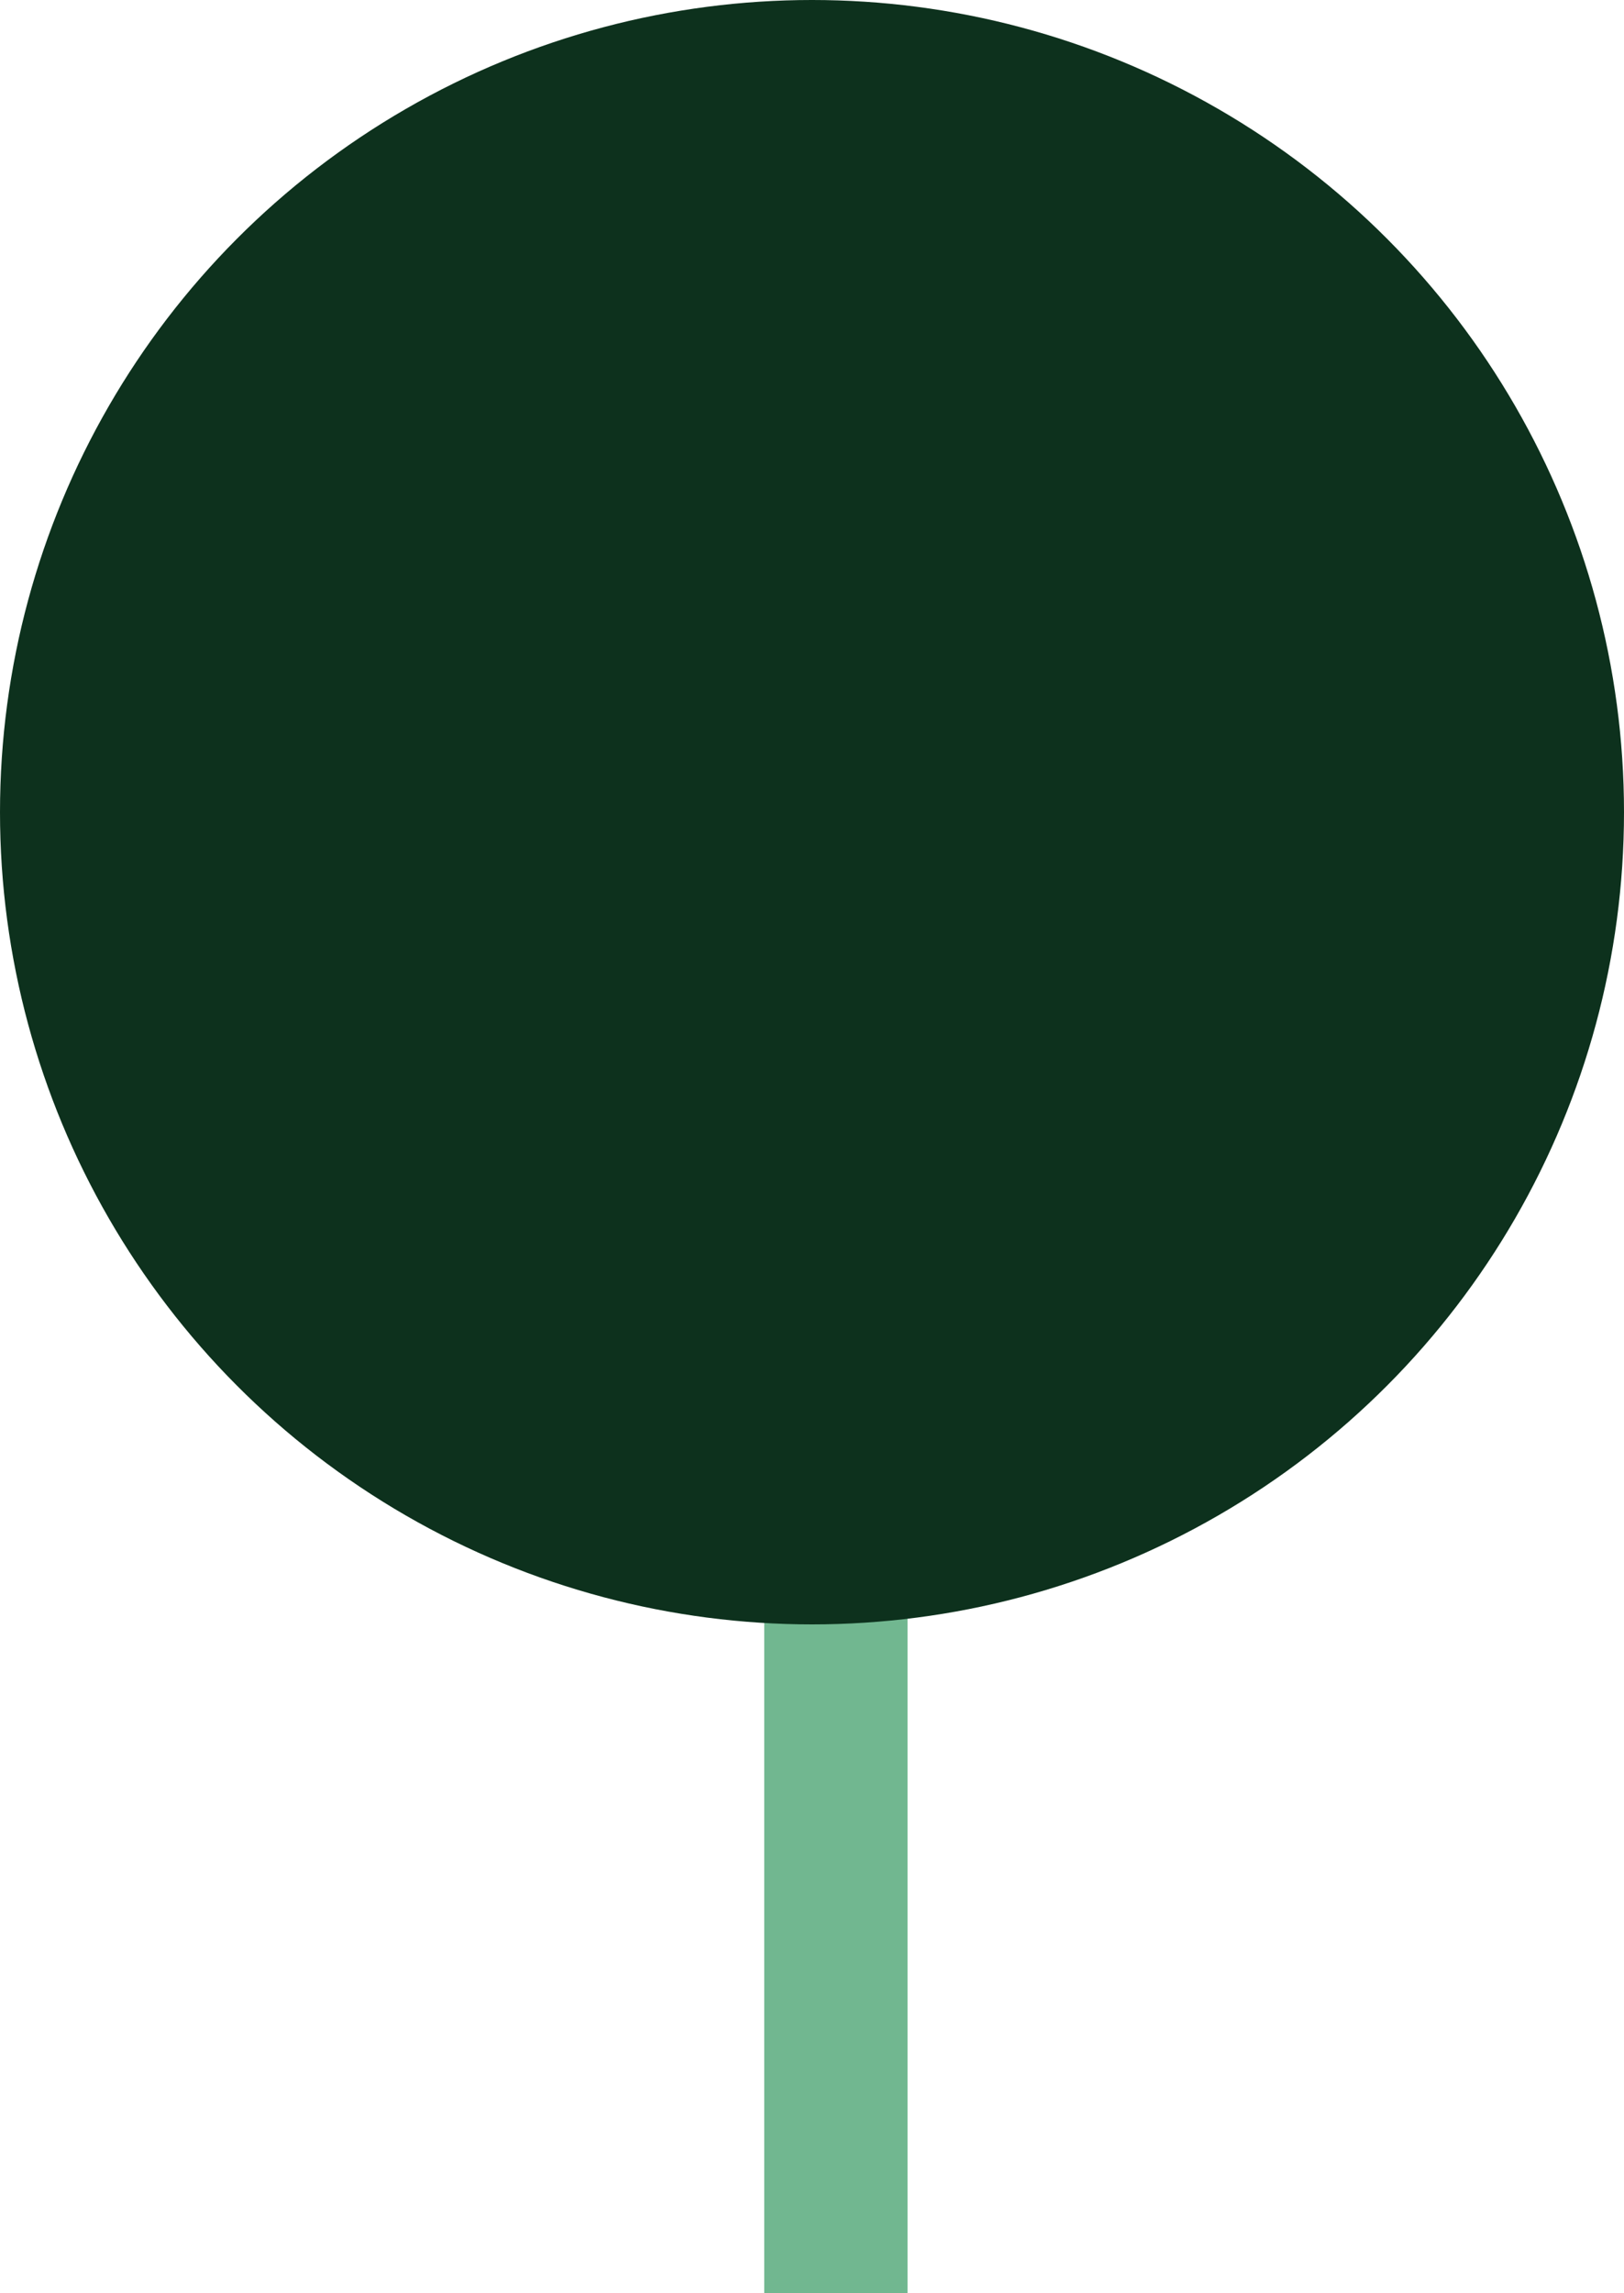 <?xml version="1.0" encoding="UTF-8"?> <!-- Generator: Adobe Illustrator 21.0.0, SVG Export Plug-In . SVG Version: 6.00 Build 0) --> <svg xmlns="http://www.w3.org/2000/svg" xmlns:xlink="http://www.w3.org/1999/xlink" id="Слой_1" x="0px" y="0px" viewBox="0 0 34 48" style="enable-background:new 0 0 34 48;" xml:space="preserve"> <style type="text/css"> .st0{fill:none;stroke:#71B790;stroke-width:3;} .st1{fill:#0D311D;} </style> <line class="st0" x1="17.5" y1="48" x2="17.5" y2="16"></line> <circle class="st1" cx="17" cy="17" r="17"></circle> </svg> 